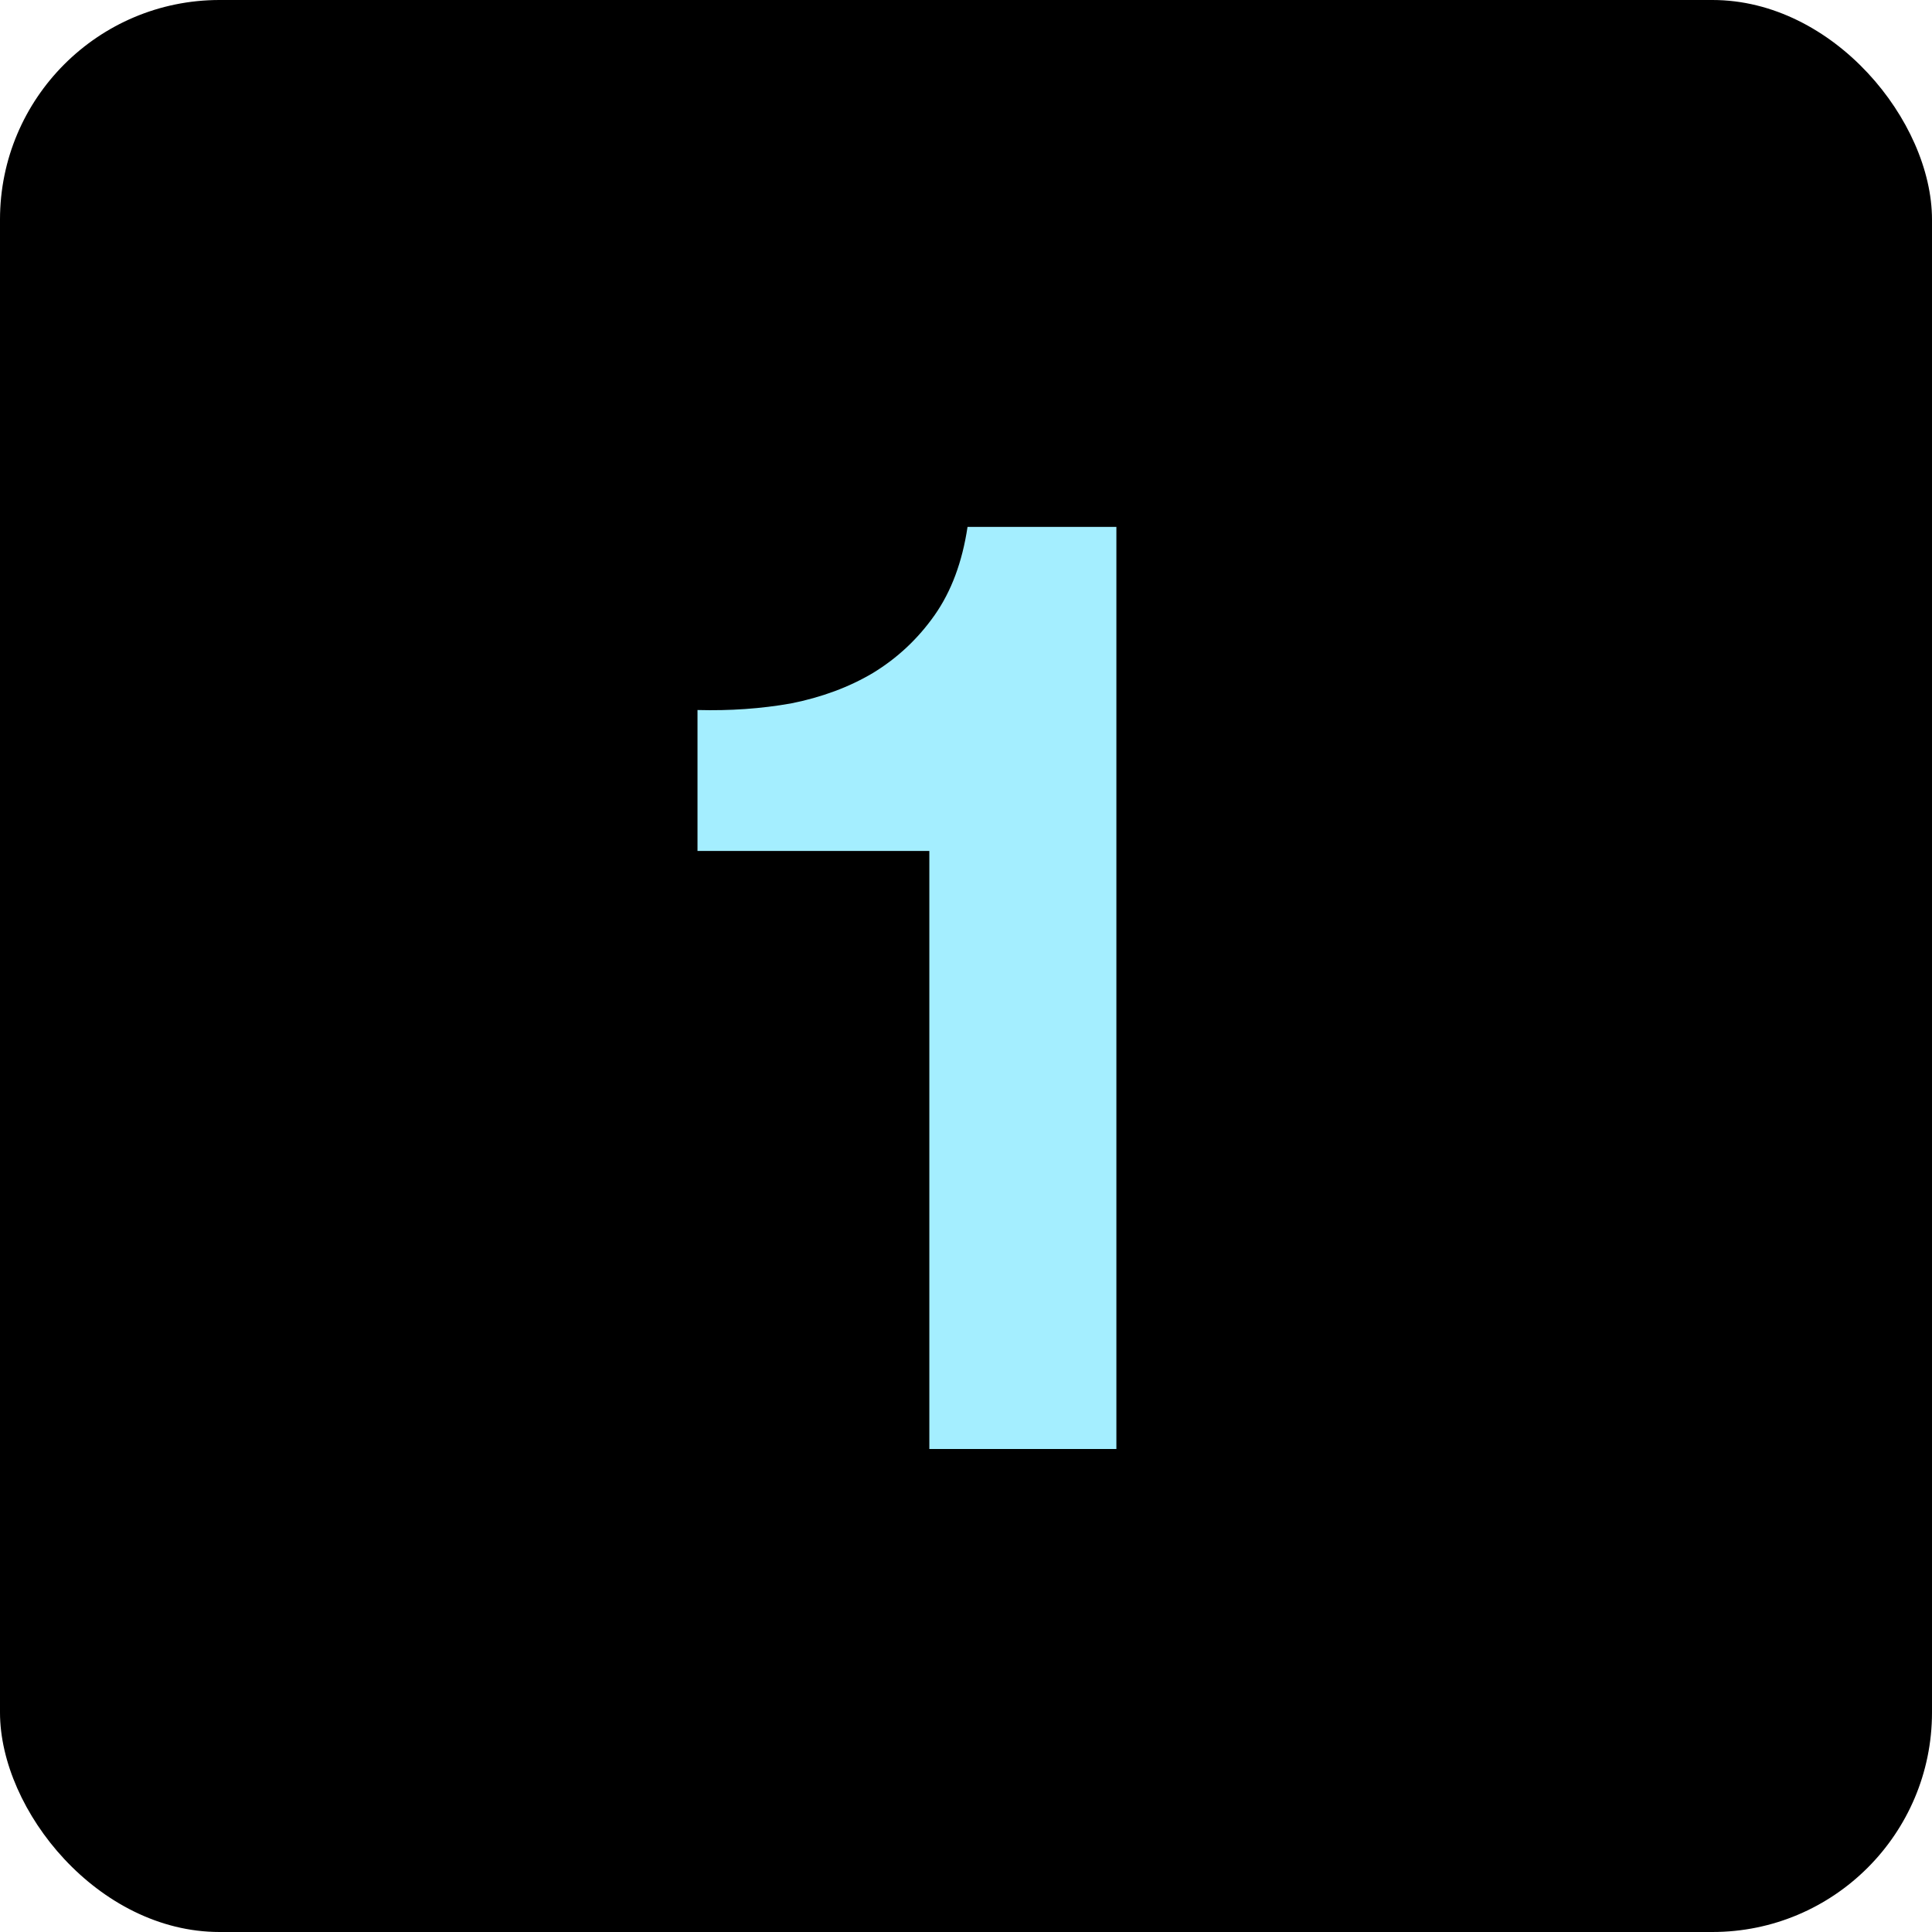 <svg width="44" height="44" viewBox="0 0 44 44" fill="none" xmlns="http://www.w3.org/2000/svg">
<rect width="44" height="44" rx="5" fill="black"/>
<path d="M25.425 33H21.165V19.38H15.885V16.17C16.625 16.19 17.335 16.14 18.015 16.02C18.715 15.88 19.335 15.65 19.875 15.33C20.435 14.99 20.905 14.55 21.285 14.01C21.665 13.47 21.915 12.8 22.035 12H25.425V33Z" fill="#A4EEFF"/>
</svg>
